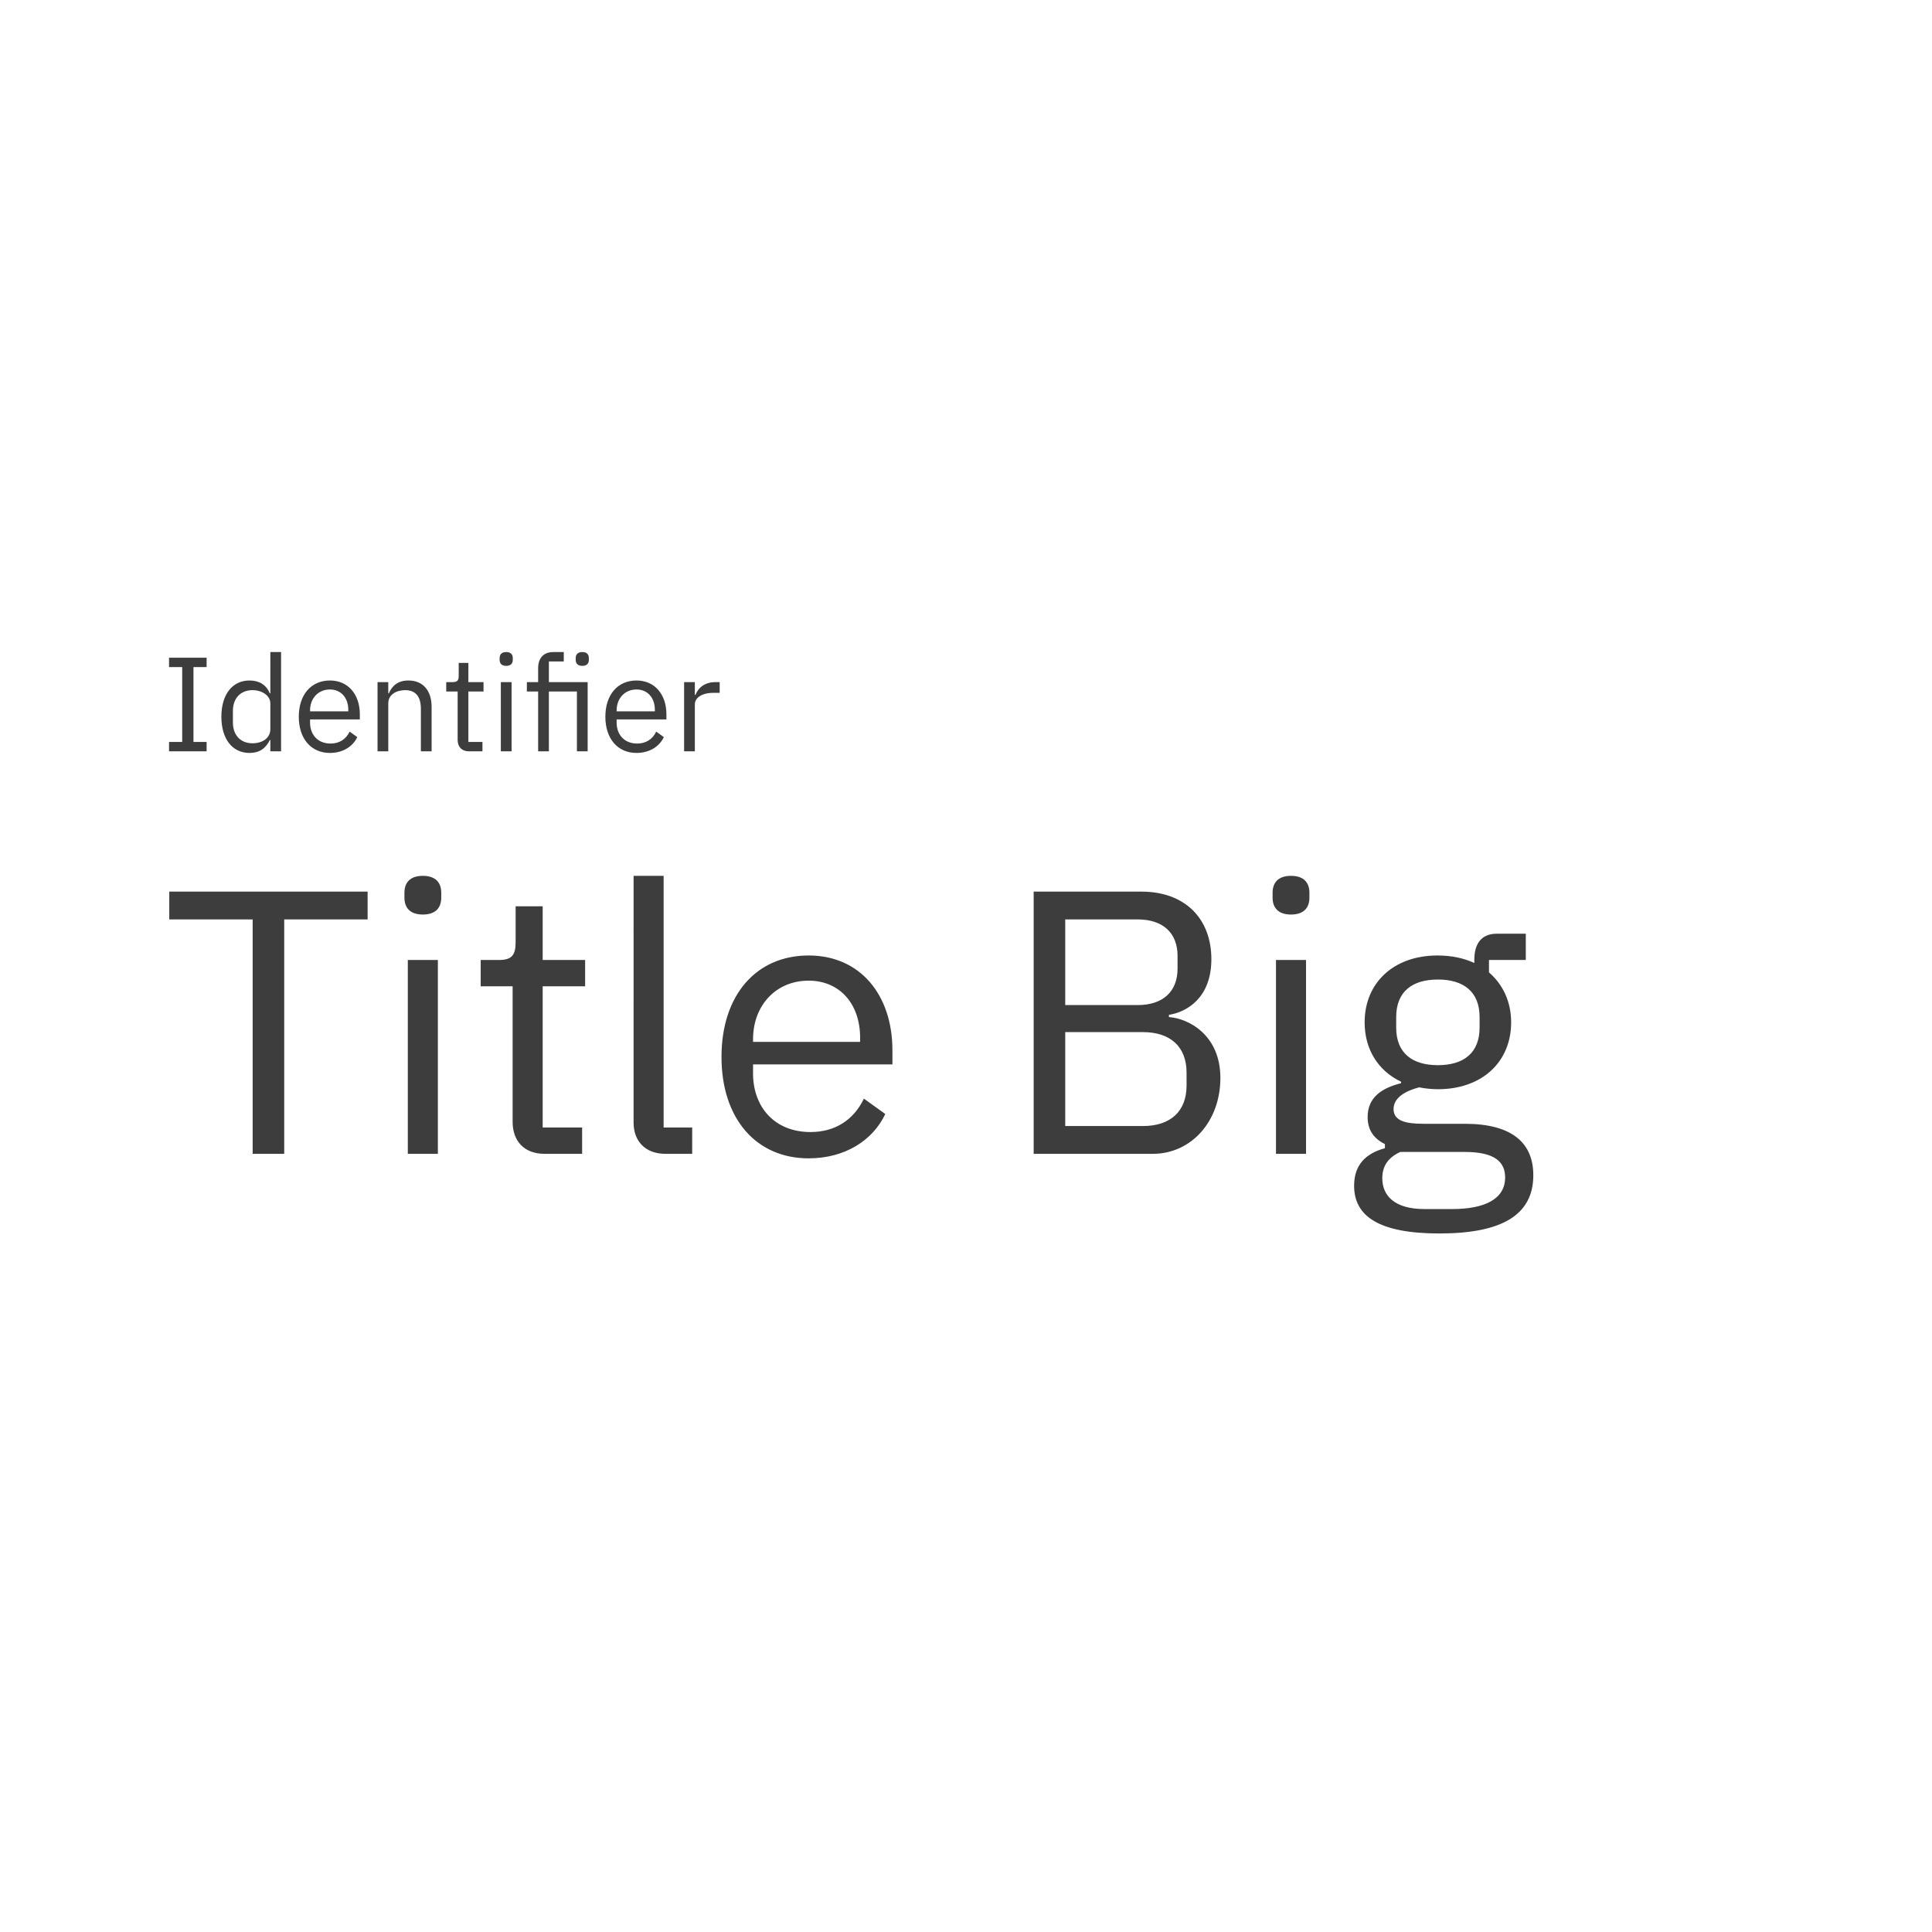 <svg xmlns="http://www.w3.org/2000/svg" viewBox="0 0 288 288"><g fill="none" fill-rule="evenodd"><path fill="#FFF" d="M0 0h288v288H0z"/><path d="M30.8 112h-5.6v-1.4h1.96V99.44H25.2v-1.4h5.6v1.4h-1.96v11.16h1.96v1.4zm9.5 0v-1.68h-.08c-.62 1.28-1.6 1.92-3.02 1.92-2.58 0-4.2-2.1-4.2-5.4 0-3.3 1.62-5.4 4.2-5.4 1.42 0 2.48.62 3.02 1.92h.08V97.2h1.6V112h-1.6zm-2.66-1.2c1.46 0 2.66-.76 2.66-2.1v-3.84c0-1.14-1.2-1.98-2.66-1.98-1.8 0-2.92 1.24-2.92 3.08v1.76c0 1.84 1.12 3.08 2.92 3.08zm11.54 1.44c-2.8 0-4.64-2.12-4.64-5.4 0-3.28 1.84-5.4 4.64-5.4 2.76 0 4.46 2.12 4.46 5.04v.76h-7.42v.48c0 1.78 1.14 3.12 3.06 3.12 1.3 0 2.3-.64 2.84-1.78l1.14.82c-.66 1.4-2.14 2.36-4.08 2.36zm0-9.46c-1.74 0-2.96 1.32-2.96 3.12v.14h5.7v-.22c0-1.82-1.1-3.04-2.74-3.04zm8.7 9.22h-1.6v-10.32h1.6v1.68h.08c.5-1.16 1.38-1.92 2.92-1.92 2.12 0 3.46 1.44 3.46 3.94V112h-1.6v-6.34c0-1.84-.8-2.78-2.34-2.78-1.28 0-2.52.64-2.52 1.96V112zm14.04 0h-2c-1.1 0-1.7-.7-1.7-1.7v-7.22h-1.7v-1.4h.96c.68 0 .9-.24.9-.94v-1.92h1.44v2.86h2.26v1.4h-2.26v7.52h2.1v1.4zm3.54-12.74c-.68 0-.98-.36-.98-.9v-.26c0-.54.3-.9.98-.9.68 0 .98.36.98.9v.26c0 .54-.3.9-.98.9zm-.8 12.74v-10.32h1.6V112h-1.6zm5.56 0v-8.92h-1.68v-1.4h1.68V99.6c0-1.42.74-2.4 2.26-2.4h1.56v1.4h-2.22v3.08h5.78V112H86v-8.92h-4.18V112h-1.6zm6.58-12.74c-.68 0-.98-.36-.98-.9v-.26c0-.54.3-.9.98-.9.68 0 .98.36.98.9v.26c0 .54-.3.9-.98.9zm8.08 12.98c-2.8 0-4.64-2.12-4.64-5.4 0-3.28 1.84-5.4 4.64-5.4 2.76 0 4.46 2.12 4.46 5.04v.76h-7.42v.48c0 1.78 1.14 3.12 3.06 3.12 1.3 0 2.3-.64 2.84-1.78l1.14.82c-.66 1.4-2.14 2.36-4.08 2.36zm0-9.46c-1.74 0-2.96 1.32-2.96 3.12v.14h5.7v-.22c0-1.82-1.1-3.04-2.74-3.04zm8.7 9.22h-1.6v-10.32h1.6v1.9h.1c.36-.98 1.3-1.9 2.98-1.9h.62v1.6h-.94c-1.72 0-2.76.74-2.76 1.72v7zM54.8 137.056H42.368V172h-4.704v-34.944H25.232v-4.144H54.8v4.144zm8.232-.728c-1.904 0-2.744-1.008-2.744-2.52v-.728c0-1.512.84-2.52 2.744-2.52 1.904 0 2.744 1.008 2.744 2.52v.728c0 1.512-.84 2.52-2.744 2.52zM60.792 172v-28.896h4.48V172h-4.48zm25.984 0h-5.6c-3.08 0-4.76-1.96-4.76-4.76v-20.216h-4.76v-3.92h2.688c1.904 0 2.52-.672 2.52-2.632v-5.376h4.032v8.008h6.328v3.92h-6.328v21.056h5.88V172zm16.408 0h-3.976c-3.08 0-4.76-1.96-4.76-4.648V130.56h4.48v37.52h4.256V172zm17.36.672c-7.84 0-12.992-5.936-12.992-15.12s5.152-15.12 12.992-15.12c7.728 0 12.488 5.936 12.488 14.112v2.128h-20.776v1.344c0 4.984 3.192 8.736 8.568 8.736 3.64 0 6.44-1.792 7.952-4.984l3.192 2.296c-1.848 3.92-5.992 6.608-11.424 6.608zm0-26.488c-4.872 0-8.288 3.696-8.288 8.736v.392h15.96v-.616c0-5.096-3.08-8.512-7.672-8.512zM154.088 172v-39.088h16.072c6.44 0 10.416 3.976 10.416 10.08 0 5.824-3.752 7.896-6.328 8.288v.336c2.8.168 7.672 2.576 7.672 9.072 0 6.44-4.312 11.312-10.08 11.312h-17.752zm4.704-18.144v14h11.592c4.032 0 6.496-2.128 6.496-6.048v-1.904c0-3.92-2.464-6.048-6.496-6.048h-11.592zm0-16.8v12.768H169.6c3.696 0 5.936-1.96 5.936-5.432v-1.904c0-3.472-2.24-5.432-5.936-5.432h-10.808zm33.656-.728c-1.904 0-2.744-1.008-2.744-2.52v-.728c0-1.512.84-2.52 2.744-2.52 1.904 0 2.744 1.008 2.744 2.52v.728c0 1.512-.84 2.52-2.744 2.52zM190.208 172v-28.896h4.48V172h-4.48zm38.36 3.192c0 5.936-4.704 8.68-14 8.68-9.016 0-12.712-2.576-12.712-7.112 0-3.136 1.736-4.816 4.592-5.6v-.616c-1.624-.784-2.576-2.072-2.576-4.032 0-2.912 2.072-4.312 4.984-5.04v-.224c-3.416-1.624-5.432-4.816-5.432-8.848 0-5.88 4.312-9.968 10.864-9.968 2.072 0 3.92.392 5.488 1.12v-.504c0-2.24.952-3.864 3.36-3.864h4.312v3.92h-5.488v1.848c2.072 1.792 3.304 4.368 3.304 7.448 0 5.88-4.312 9.968-10.92 9.968-.952 0-1.96-.112-2.8-.28-1.904.504-3.808 1.456-3.808 3.248 0 1.736 1.792 2.184 4.424 2.184h6.16c7.168 0 10.248 2.912 10.248 7.672zm-4.2.336c0-2.296-1.512-3.808-5.992-3.808h-9.632c-1.848.84-2.688 2.128-2.688 3.92 0 2.52 1.736 4.592 6.272 4.592h4.144c4.984 0 7.896-1.568 7.896-4.704zm-10.024-16.744c3.808 0 6.216-1.792 6.216-5.6v-1.568c0-3.808-2.408-5.6-6.216-5.6-3.808 0-6.216 1.792-6.216 5.6v1.568c0 3.808 2.408 5.6 6.216 5.6z" fill="#3D3D3D"/></g></svg>